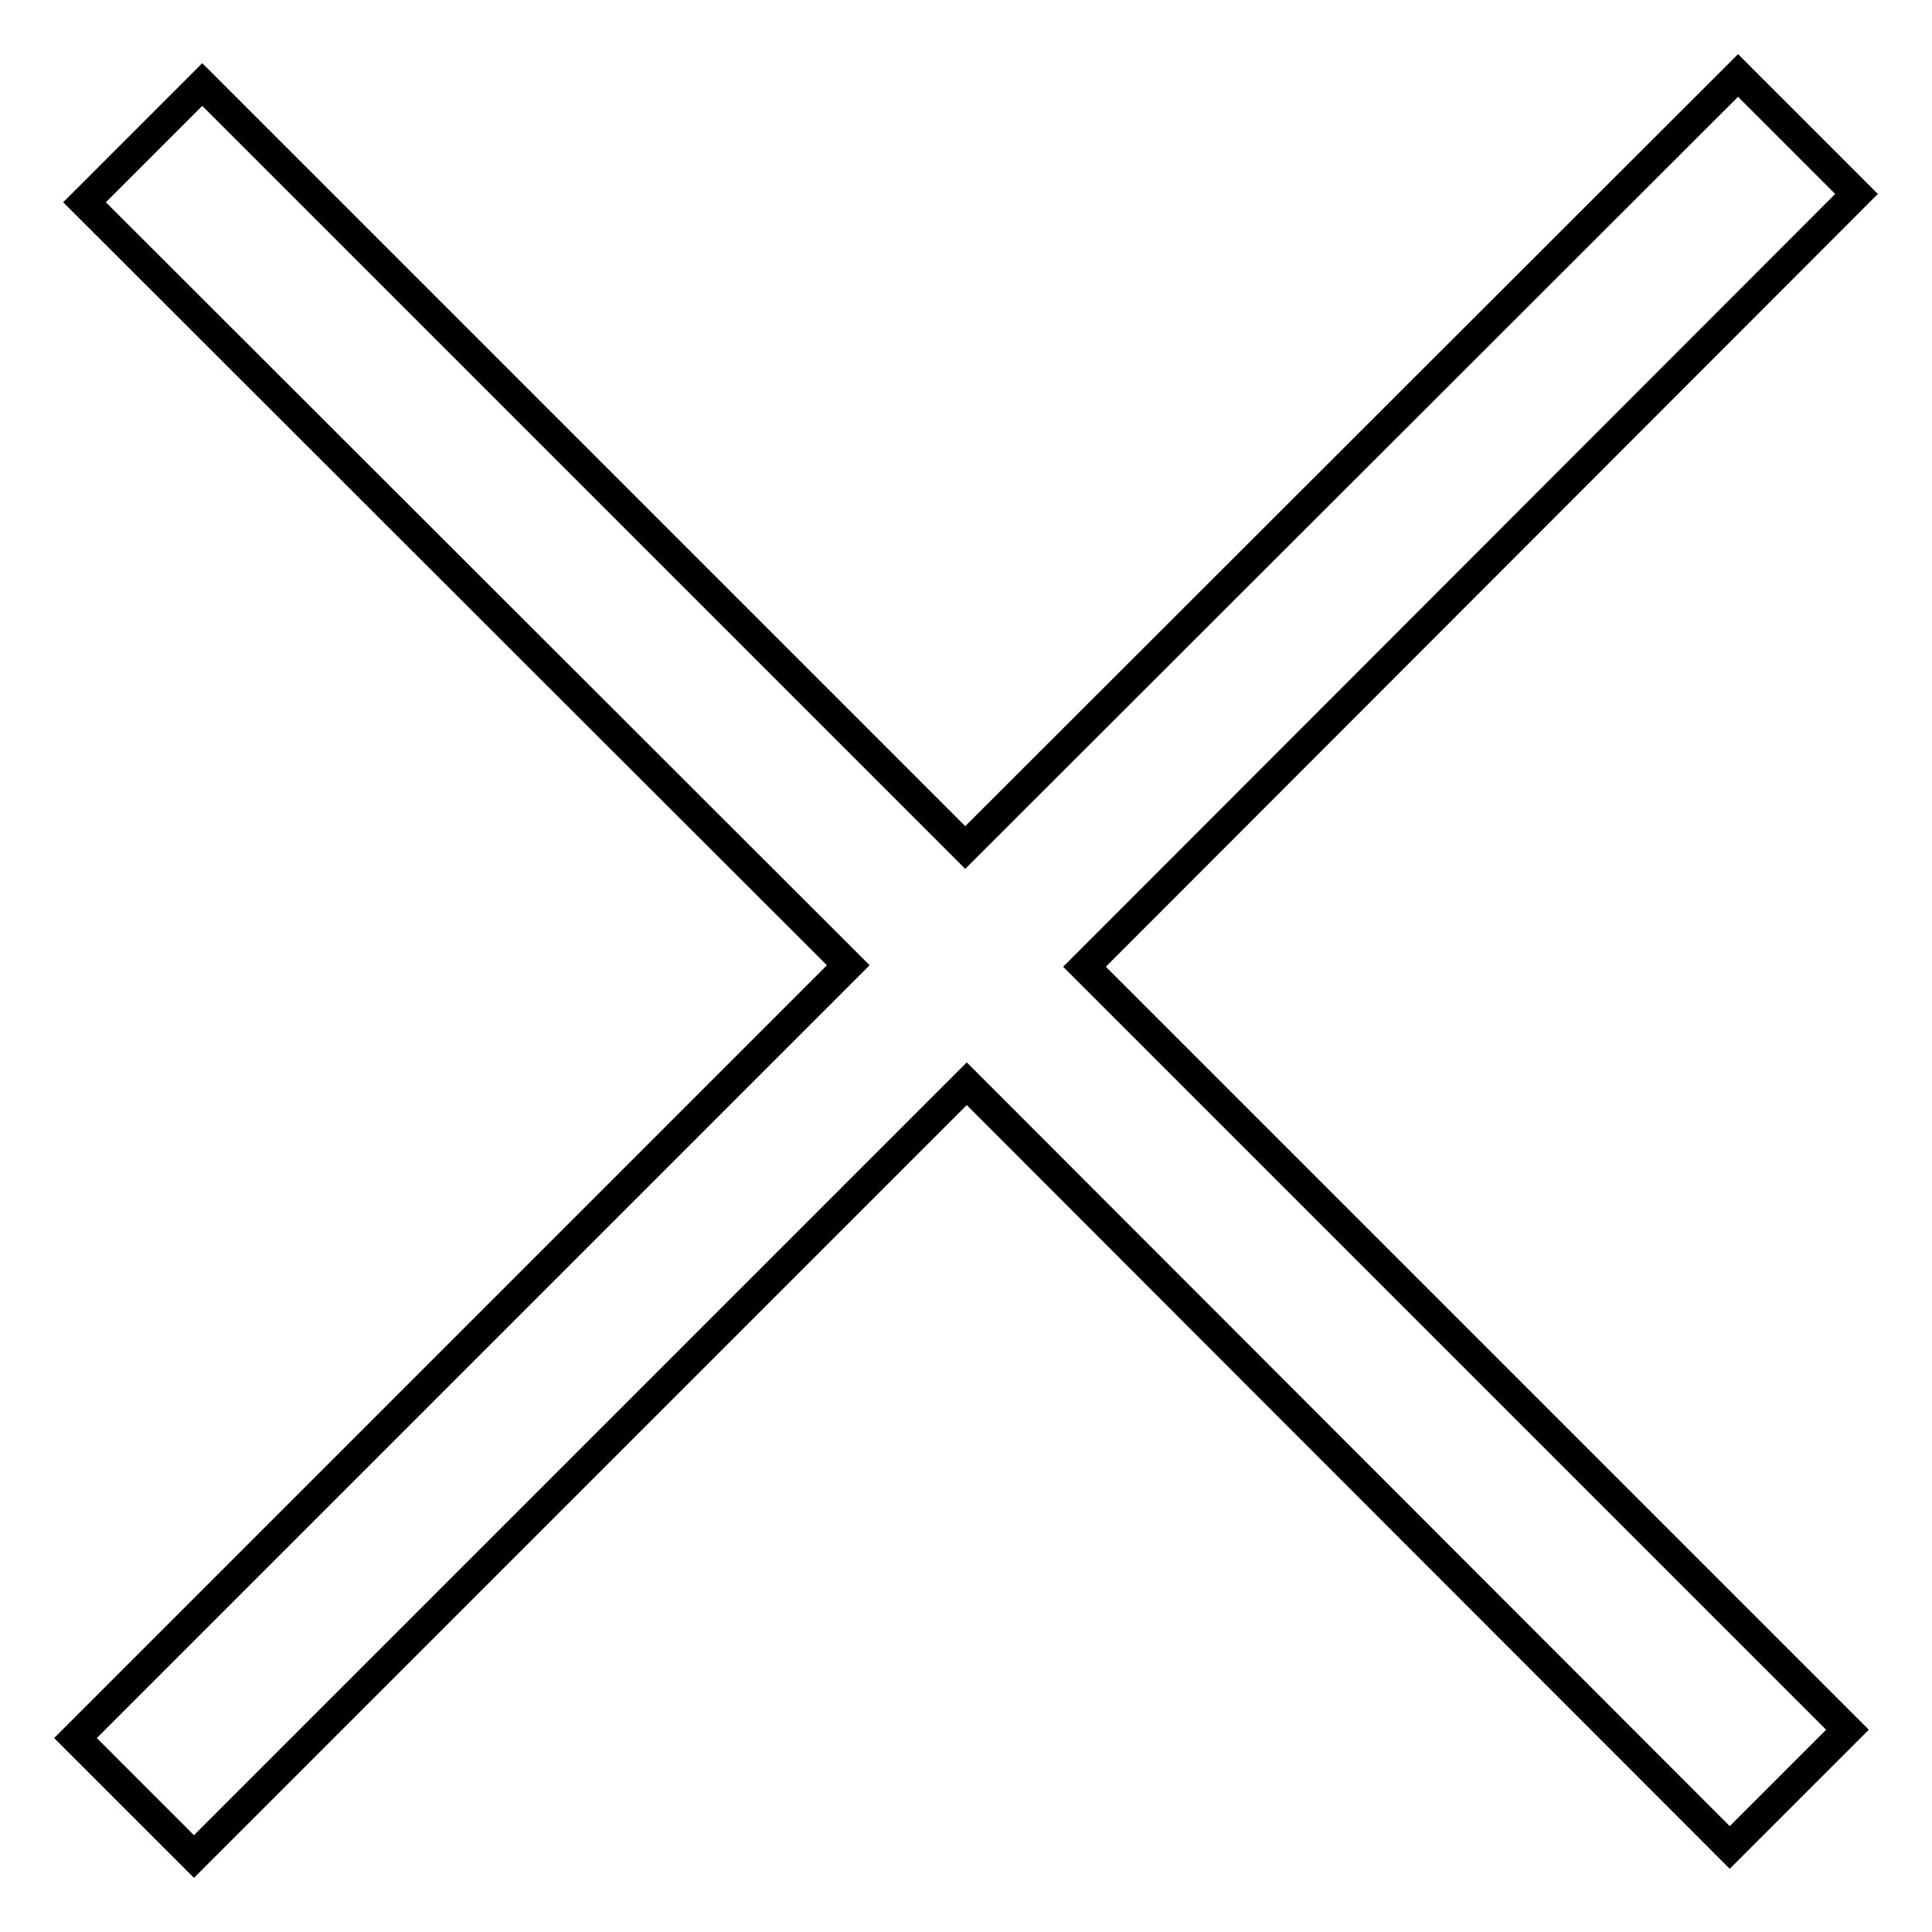 <?xml version="1.0" encoding="utf-8"?>
<!-- Svg Vector Icons : http://www.onlinewebfonts.com/icon -->
<!DOCTYPE svg PUBLIC "-//W3C//DTD SVG 1.1//EN" "http://www.w3.org/Graphics/SVG/1.1/DTD/svg11.dtd">
<svg version="1.1" xmlns="http://www.w3.org/2000/svg" xmlns:xlink="http://www.w3.org/1999/xlink" x="0px" y="0px" viewBox="0 0 256 256" enable-background="new 0 0 256 256" xml:space="preserve">
<g> <path stroke-width="4" fill-opacity="0" stroke="#000000"  d="M246,25.7L143.7,128.1l101.1,101.1l-15.6,15.6L128.1,143.6L25.7,246L10,230.3l102.4-102.4L11.2,26.8 l15.6-15.6l101.1,101.1L230.3,10L246,25.7z"/></g>
</svg>